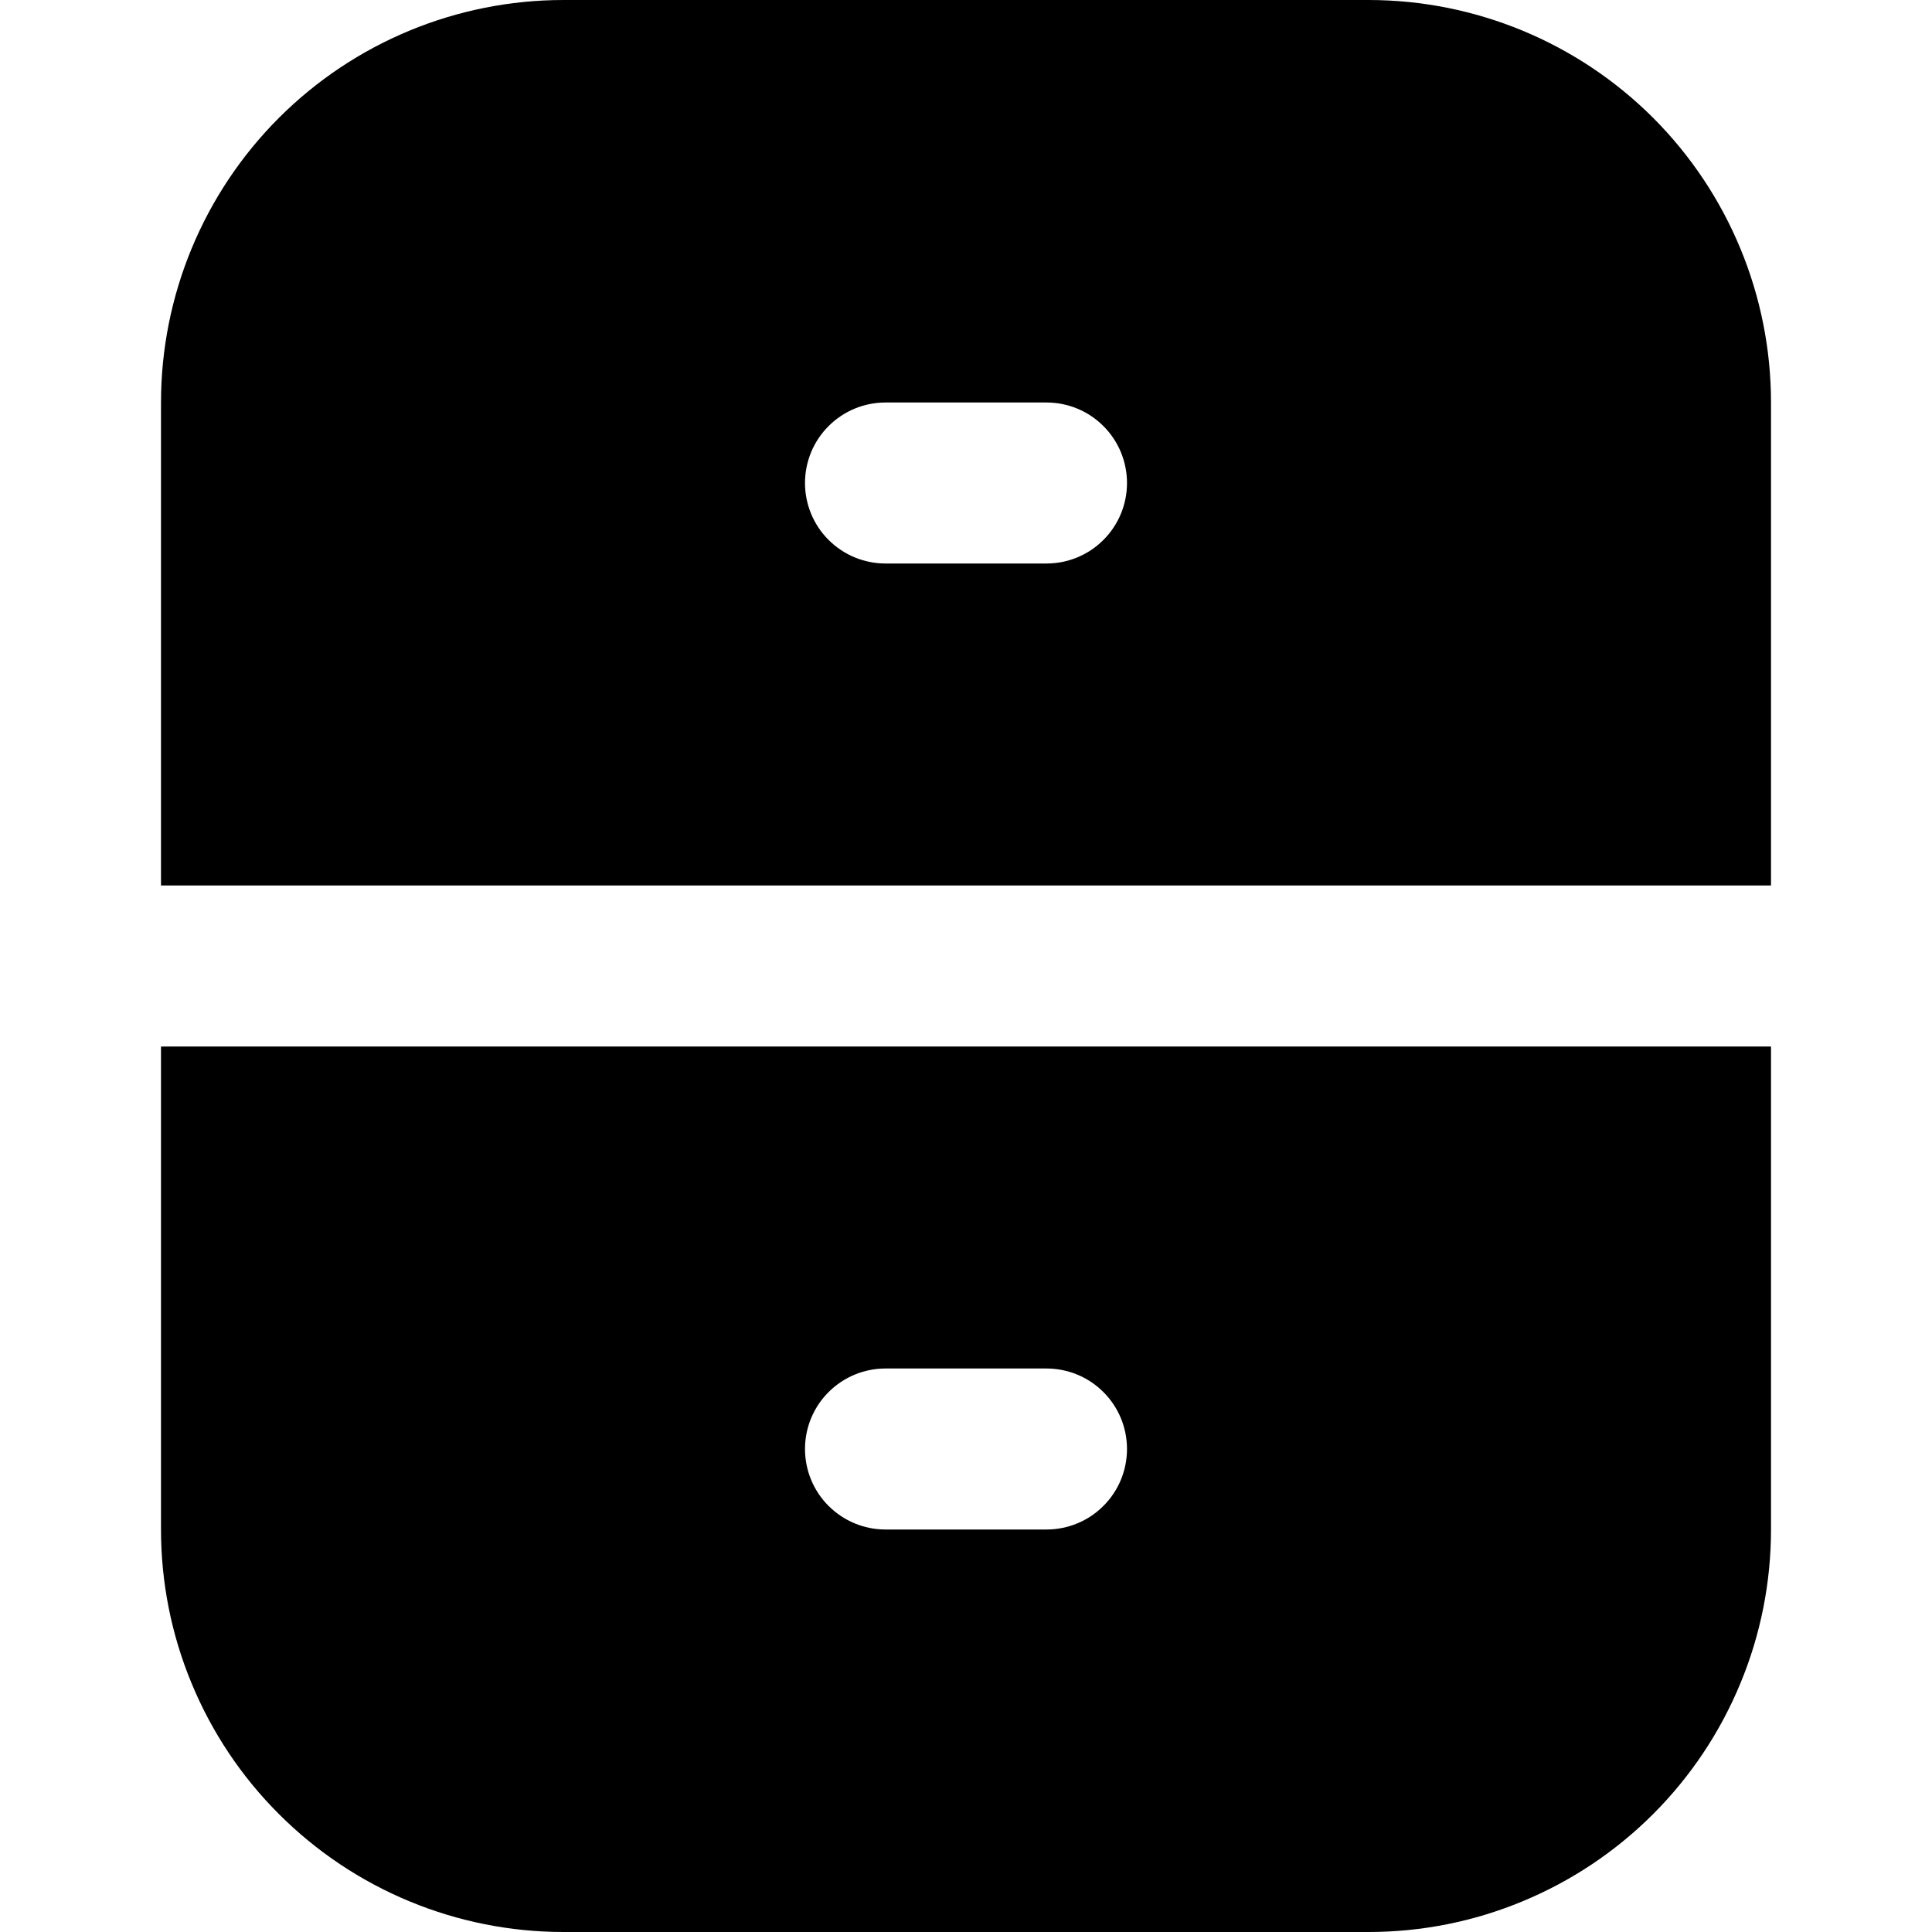<?xml version="1.0"?>
<svg xmlns="http://www.w3.org/2000/svg" width="12" height="12" viewBox="0 0 24 24" fill="none">
<g clip-path="url(#clip0_5061_32501)">
<path d="M17 0H7C5.674 0 4.402 0.527 3.465 1.464C2.527 2.402 2 3.674 2 5V11H22V5C22 3.674 21.473 2.402 20.536 1.464C19.598 0.527 18.326 0 17 0V0ZM13 7H11C10.735 7 10.481 6.895 10.293 6.707C10.105 6.52 10 6.265 10 6C10 5.735 10.105 5.48 10.293 5.293C10.481 5.105 10.735 5 11 5H13C13.265 5 13.52 5.105 13.707 5.293C13.895 5.48 14 5.735 14 6C14 6.265 13.895 6.52 13.707 6.707C13.52 6.895 13.265 7 13 7Z" fill="black"/>
<path d="M2 19C2 19.657 2.129 20.307 2.381 20.913C2.632 21.52 3 22.071 3.465 22.535C4.402 23.473 5.674 24 7 24H17C17.657 24 18.307 23.871 18.913 23.619C19.52 23.368 20.071 23 20.536 22.535C21 22.071 21.368 21.52 21.619 20.913C21.871 20.307 22 19.657 22 19V13H2V19ZM11 17H13C13.265 17 13.52 17.105 13.707 17.293C13.895 17.48 14 17.735 14 18C14 18.265 13.895 18.52 13.707 18.707C13.52 18.895 13.265 19 13 19H11C10.735 19 10.481 18.895 10.293 18.707C10.105 18.52 10 18.265 10 18C10 17.735 10.105 17.48 10.293 17.293C10.481 17.105 10.735 17 11 17V17Z" fill="black"/>
</g>
<defs>
<clipPath id="clip0_5061_32501">
<rect width="24" height="24" fill="white"/>
</clipPath>
</defs>
</svg>
